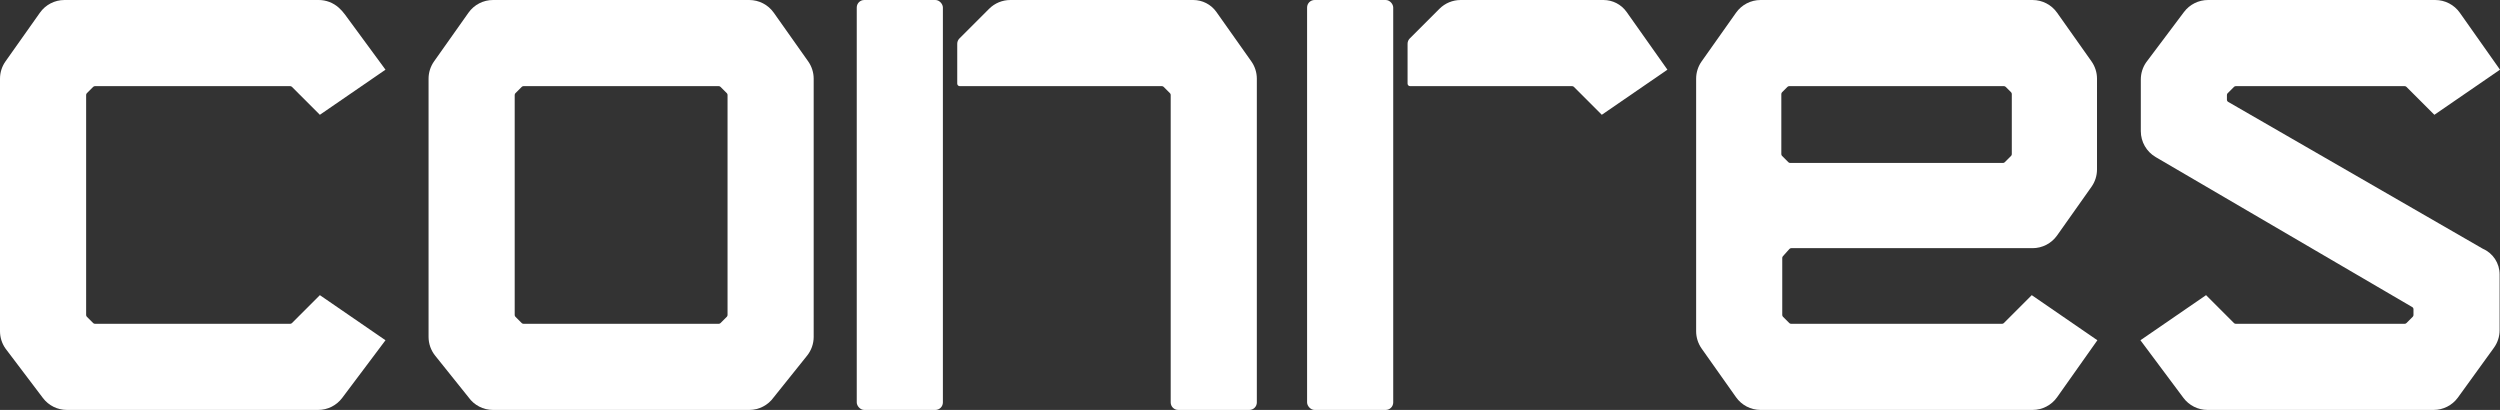 <?xml version="1.0" encoding="UTF-8"?><svg id="Layer_2" xmlns="http://www.w3.org/2000/svg" width="1200" height="196.769" viewBox="0 0 1200 196.769"><rect x="0" y="0" width="1200" height="196.769" fill="#333333" stroke="none"/><defs><style>.cls-1{fill:#fff;}</style></defs><g id="Layer_1-2"><g><path class="cls-1" d="M1069.287,44.731l3.031-3.03c.225-.225,.531-.352,.849-.352h81.077c.318,0,.624,.126,.849,.352l13.407,13.4,31.5-21.651-19.29-27.343c-2.701-3.828-7.093-6.105-11.778-6.105h-109.091c-4.533,0-8.802,2.133-11.525,5.757l-18.138,24.147c-1.683,2.417-2.585,5.291-2.585,8.236v24.811c0,5.118,2.714,9.853,7.131,12.439l123.156,72.004c.368,.215,.595,.61,.595,1.037v2.764c0,.319-.127,.624-.352,.849l-3.023,3.023c-.225,.225-.531,.352-.849,.352h-81.092c-.319,0-.624-.127-.85-.352l-13.396-13.403-31.501,21.651,20.636,27.657c2.721,3.646,7.003,5.794,11.553,5.794h108.539c4.573,0,8.875-2.17,11.592-5.848l17.354-23.988c1.778-2.458,2.736-5.415,2.736-8.449v-26.785c0-5.344-3.167-10.172-8.026-12.279l-122.261-70.513c-.372-.214-.601-.611-.601-1.041v-2.287c0-.319,.127-.624,.352-.849Z"/><path class="cls-1" d="M41.7,44.725l3.03-3.025c.225-.225,.53-.351,.849-.351h93.708c.319,0,.624,.127,.849,.352l3.874,3.874,9.525,9.526,31.501-21.652-19.471-26.501c-.877-1.193-1.875-2.292-2.978-3.279h0C159.944,1.306,156.523,0,152.979,0L30.932,.002c-4.68,0-9.068,2.272-11.769,6.093L2.644,29.458c-1.721,2.434-2.644,5.341-2.644,8.321v121.212c0,2.98,.924,5.887,2.644,8.321l17.967,23.74c2.725,3.6,6.978,5.715,11.493,5.715h120.616c4.534,.001,8.804-2.132,11.526-5.758l20.79-27.688-31.497-21.649-13.396,13.397c-.225,.225-.531,.352-.849,.352H45.571c-.318,0-.623-.126-.849-.351l-3.023-3.018c-.226-.225-.353-.531-.353-.85V45.575c0-.319,.127-.625,.353-.85Z"/><path class="cls-1" d="M387.924,29.459l-16.518-23.364C368.704,2.273,364.315,.002,359.636,.002h-122.995c-4.68,0-9.068,2.272-11.77,6.093l-16.518,23.364c-1.72,2.433-2.644,5.341-2.644,8.321v123.92c0,3.277,1.117,6.456,3.166,9.014l15.996,19.962c2.701,3.821,7.09,6.093,11.77,6.093h122.994c4.68,0,9.068-2.272,11.77-6.093l15.996-19.962c2.049-2.557,3.166-5.737,3.166-9.014V37.779c0-2.98-.924-5.887-2.644-8.321Zm-38.703,121.745c0,.319-.127,.624-.352,.849l-3.017,3.017c-.225,.225-.531,.352-.849,.352h-93.728c-.319,0-.624-.127-.849-.352l-3.017-3.017c-.225-.225-.352-.531-.352-.849V45.573c0-.319,.127-.624,.352-.85l3.025-3.024c.225-.225,.531-.352,.849-.352h93.712c.318,0,.624,.126,.849,.352l3.025,3.024c.225,.225,.352,.531,.352,.85v105.63Z"/><rect class="cls-1" x="411.241" y=".002" width="41.344" height="196.766" rx="3.603" ry="3.603"/><path class="cls-1" d="M583.82,5.669h0C581.264,2.111,577.152,.002,572.772,.002h-87.81c-3.822,0-7.488,1.518-10.191,4.22l-14.24,14.235c-.676,.676-1.056,1.593-1.056,2.548v19.142c0,.663,.538,1.201,1.201,1.201h97.035c.319,0,.624,.127,.849,.352l3.024,3.024c.225,.225,.352,.531,.352,.849V193.165c0,1.99,1.613,3.603,3.603,3.603h34.14c1.99,0,3.603-1.613,3.603-3.603V37.779c0-2.98-.924-5.887-2.644-8.321l-16.819-23.789Z"/><path class="cls-1" d="M961.847,155.07c-.225,.225-.531,.352-.849,.352h-101.289c-.318,0-.624-.126-.849-.352l-3.024-3.023c-.225-.225-.352-.531-.352-.85v-27.395c0-.296,.109-.581,.306-.801l3.116-3.483c.228-.255,.553-.4,.895-.4h115.831c4.68,0,9.068-2.272,11.769-6.093l16.518-23.364c1.721-2.434,2.644-5.341,2.644-8.321V37.779c0-2.98-.924-5.887-2.644-8.321l-16.518-23.363C984.699,2.274,980.31,.002,975.631,.002h-130.557c-4.68,0-9.068,2.272-11.77,6.093l-16.517,23.363c-1.72,2.434-2.644,5.341-2.644,8.321v121.213c0,2.98,.924,5.887,2.644,8.321l16.517,23.363c2.701,3.821,7.09,6.093,11.77,6.093h130.557c4.68,0,9.068-2.272,11.769-6.093l19.34-27.355-31.497-21.649-13.396,13.397Zm-106.457-80.229c-.225-.225-.352-.531-.352-.849v-28.856c0-.319,.127-.624,.352-.85l2.587-2.585c.225-.225,.531-.352,.849-.352h103.054c.318,0,.624,.126,.849,.352l2.581,2.579c.225,.225,.352,.531,.352,.85v28.862c0,.319-.127,.624-.352,.849l-3.024,3.024c-.225,.225-.531,.352-.849,.352h-102.172c-.319,0-.624-.127-.849-.352l-3.024-3.024Z"/><g><rect class="cls-1" x="627.403" y=".002" width="41.341" height="196.767" rx="3.603" ry="3.603"/><path class="cls-1" d="M800.362,33.448l-19.638-27.78h0C778.168,2.111,774.056,.002,769.676,.002h-68.555c-3.822,0-7.488,1.518-10.191,4.22l-14.24,14.235c-.676,.676-1.056,1.593-1.056,2.548v19.142c0,.663,.538,1.201,1.201,1.201h77.779c.318,0,.624,.126,.849,.352l13.402,13.396,31.496-21.648Z"/></g></g></g></svg>
